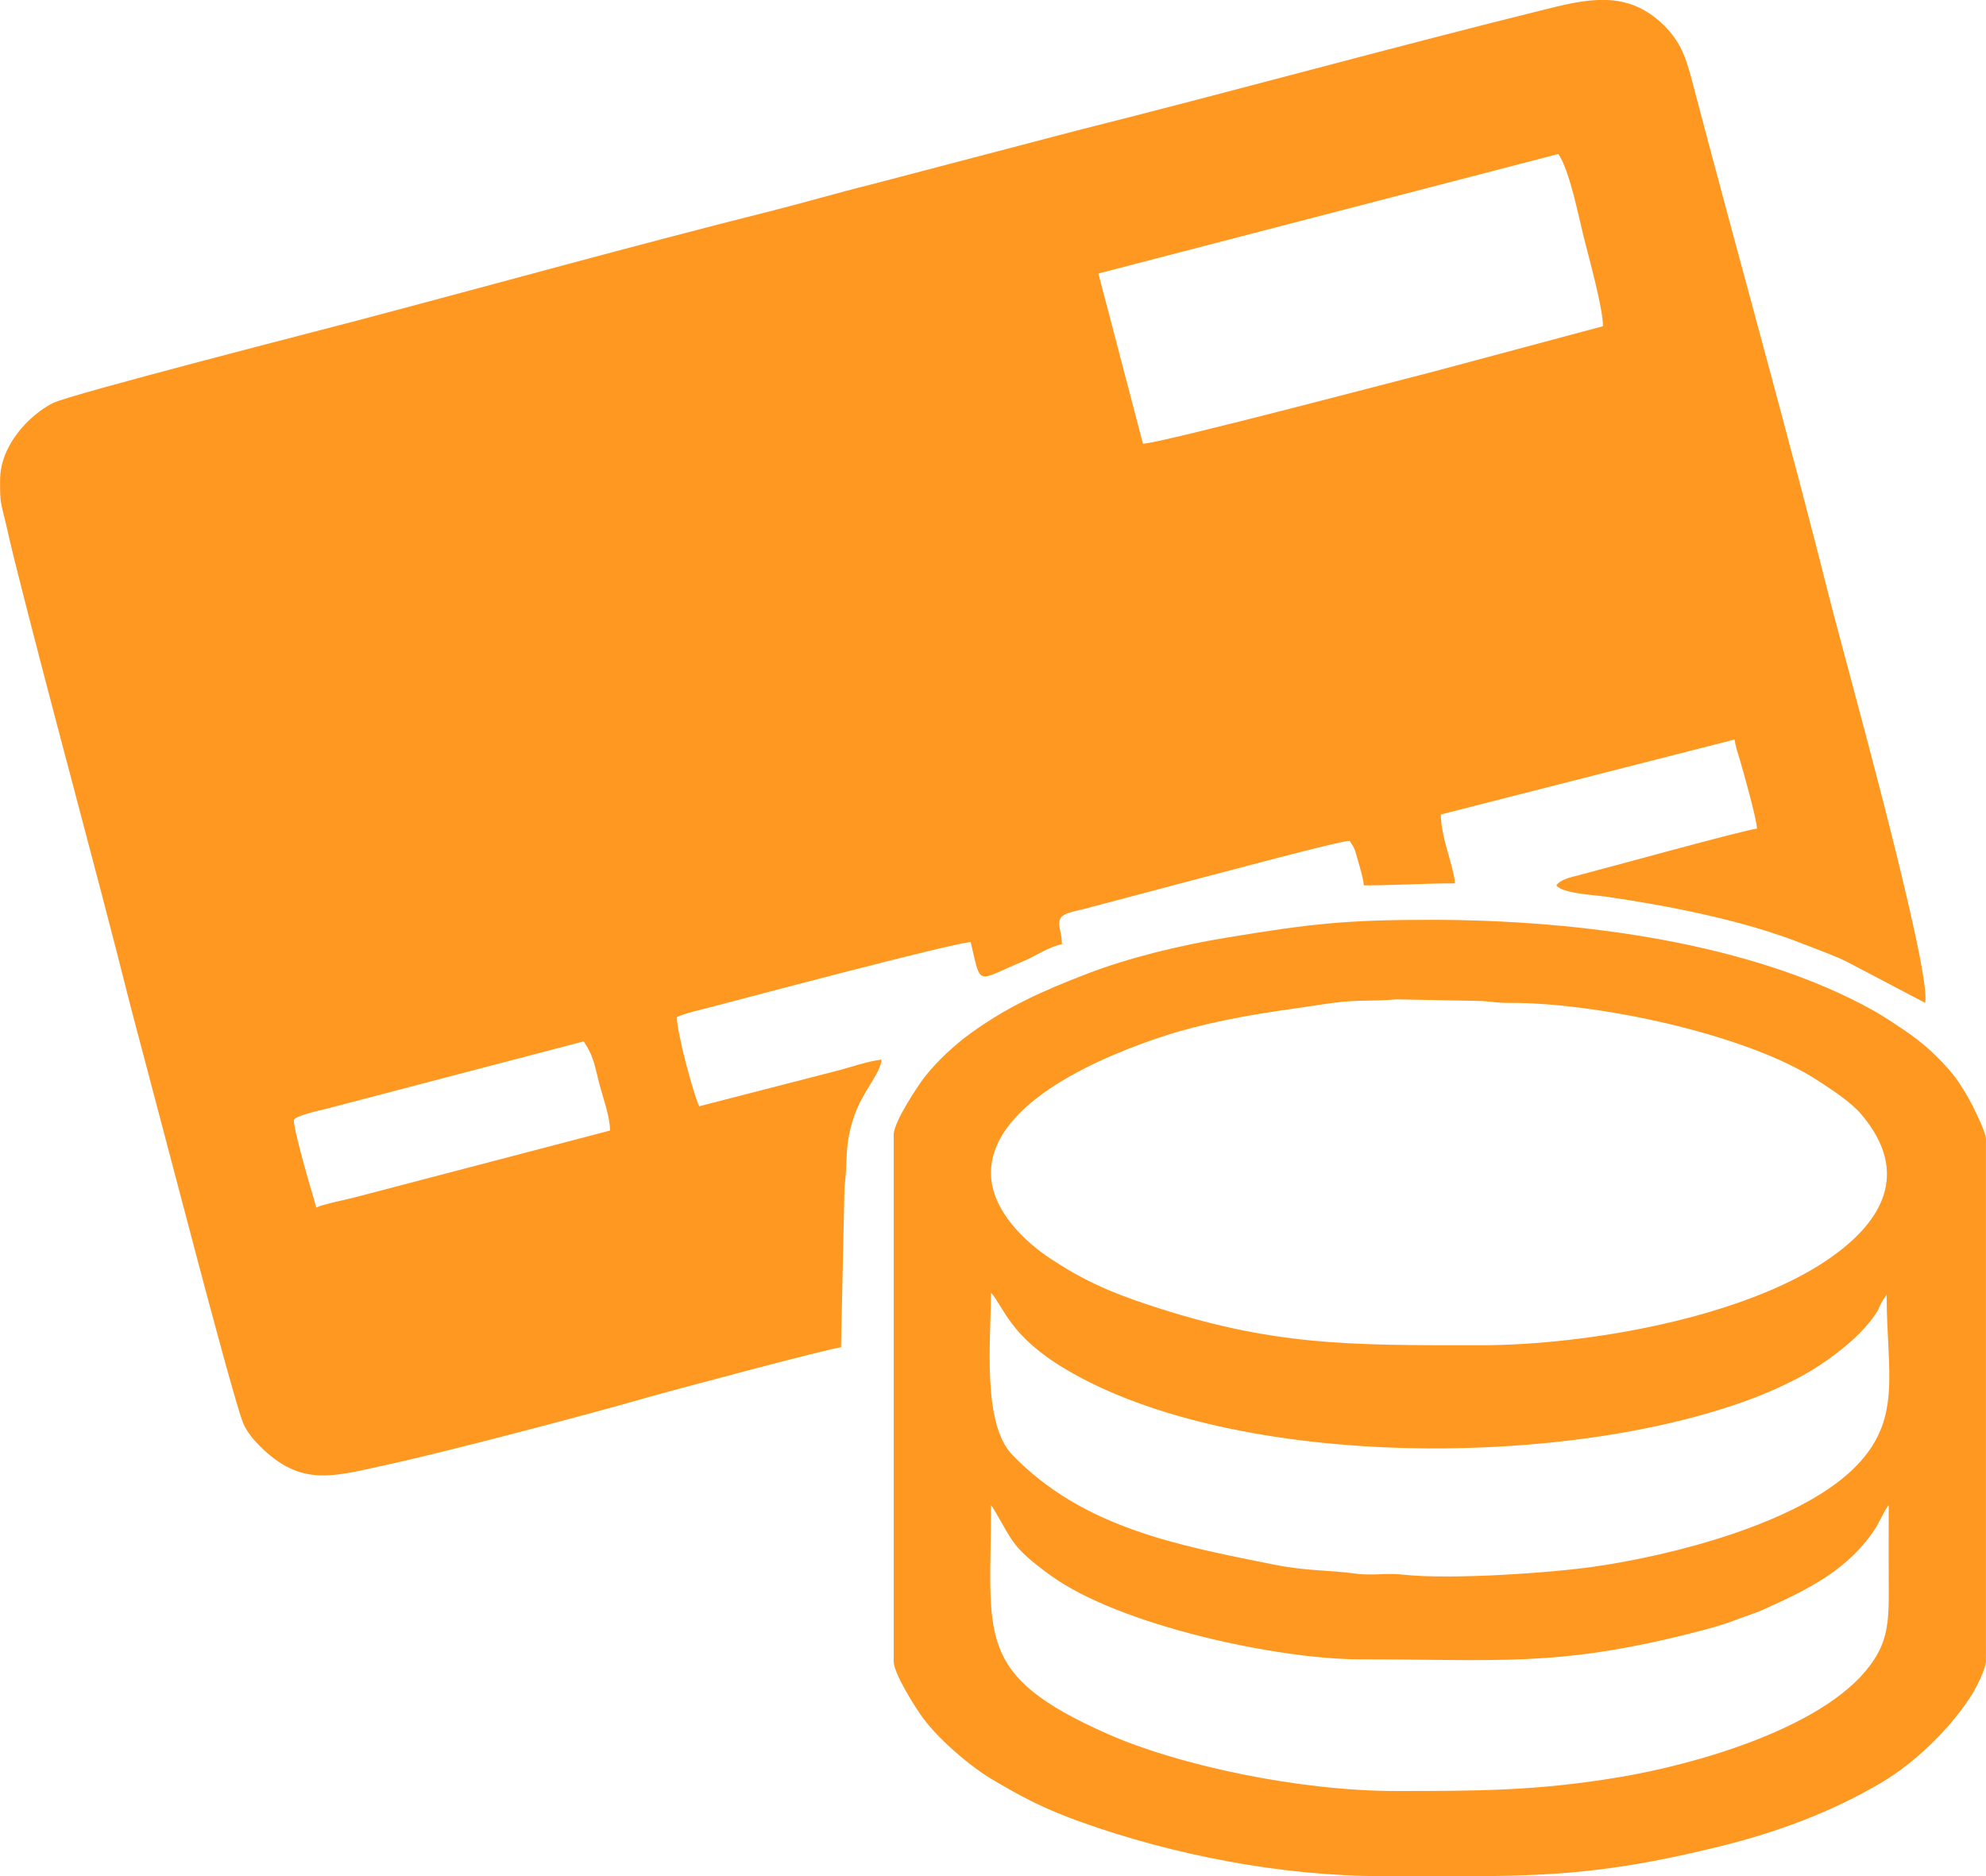 <?xml version="1.0" encoding="UTF-8"?>
<!DOCTYPE svg PUBLIC "-//W3C//DTD SVG 1.1//EN" "http://www.w3.org/Graphics/SVG/1.1/DTD/svg11.dtd">
<!-- Creator: CorelDRAW 2020 (64-Bit) -->
<svg xmlns="http://www.w3.org/2000/svg" xml:space="preserve" width="10.3mm" height="9.732mm" version="1.1" style="shape-rendering:geometricPrecision; text-rendering:geometricPrecision; image-rendering:optimizeQuality; fill-rule:evenodd; clip-rule:evenodd"
viewBox="0 0 1027.07 970.48"
 xmlns:xlink="http://www.w3.org/1999/xlink"
 xmlns:xodm="http://www.corel.com/coreldraw/odm/2003">
 <defs>
  <style type="text/css">
   <![CDATA[
    .fil0 {fill:#FF9820}
   ]]>
  </style>
 </defs>
 <g id="Слой_x0020_1">
  <g id="_1851100480944">
   <path class="fil0" d="M151.97 579.56c0,-2.39 14.46,-5.42 16.98,-6.06l132.88 -34.81c4.94,7.37 5.36,11 7.97,21.39 1.77,7.09 5.66,17.28 5.66,24.73l-132.89 34.79c-4.27,1.07 -15.55,3.34 -19.08,5.04 -0.78,-3.32 -2.09,-7.46 -3.02,-10.61 -2,-6.8 -8.51,-29.83 -8.51,-34.46zm673.92 -579.56l5.51 0c10.22,0.5 20.03,4.01 29.33,13.32 8.22,8.25 11.05,15.9 14.38,28.6 23.43,89.41 49.36,181.24 71.88,270.82 5.87,23.34 52.17,189.35 48.64,206.03l-41.22 -21.66c-7.65,-3.55 -14.4,-5.88 -22.4,-9.04 -30.28,-11.95 -68.66,-19.49 -101.51,-24.26 -5.74,-0.83 -22.53,-1.61 -25.62,-5.82 2.32,-3.16 7.1,-4.11 11.52,-5.25 13.99,-3.61 86.3,-23.6 92.24,-24.1 -0.1,-4.88 -6.68,-28.19 -8.75,-35.27 -1.02,-3.49 -2.5,-7.53 -2.78,-10.84l-151.96 38.78c0,11.84 6.56,26.38 7.33,35.63 -16.23,0 -30.12,1.05 -47.16,1.05 -0.32,-3.81 -2.08,-9.47 -3.01,-12.7 -1.7,-5.86 -1.32,-5.84 -4.33,-10.35 -5.82,0.13 -68.25,17.08 -76.3,19.08l-57.17 15.14c-9.03,2.63 -16.22,2.65 -16.72,7.86 -0.3,3.16 1.37,5.89 1.37,11.38 -7.93,1.85 -13.01,5.96 -20.35,8.99 -24.02,9.92 -21.29,13.65 -26.8,-10.04 -8.59,0.19 -118.12,29.35 -134.15,33.54 -5.22,1.37 -13.49,3.16 -17.82,5.24 0,8.29 8.73,40.27 11.53,46.12l70.84 -18.25c7.02,-1.76 17.05,-5.32 23.48,-5.86 -0.61,7.36 -9.64,16.18 -14.05,28.92 -5.53,16.02 -3.2,22.92 -5.1,36.82l-1.81 83.08c-4.61,0.1 -92.87,23.76 -99.93,25.83 -28.31,8.28 -104.91,28.36 -133.17,34.51 -29.4,6.41 -45.78,12.32 -67.43,-9.23 -3.4,-3.39 -6.88,-7.5 -8.77,-12.19 -3.54,-8.76 -19.97,-70.76 -22.92,-81.89l-35.01 -132.67c-19.42,-77.26 -41.15,-155.29 -60.56,-232.89 -1.31,-5.21 -2.64,-11.31 -3.99,-16.98 -2.93,-12.43 -3.14,-10.84 -3.14,-23.05 0,-18.08 15.02,-33.58 27.21,-39.87 8.81,-4.53 143.19,-38.92 158.3,-42.93 69.45,-18.39 143.1,-38.84 212.12,-56.17 18.05,-4.53 35.3,-9.66 53.02,-14.05l106.28 -27.87c79.42,-19.97 159.36,-42.08 239.78,-62.06 9.97,-2.47 19.72,-5.01 29.18,-5.43zm-257.85 141.48l237.9 -61.83c5.91,8.83 10.41,32.19 13,42.55 2.72,10.89 10.06,37.11 10.06,46.54l-87.62 23.47c-15.45,3.86 -141.13,37.11 -150.28,37.31l-23.06 -88.04z"/>
   <path class="fil0" d="M512.49 778.69c1.18,1.35 0.49,0.34 1.74,2.45 9.78,16.54 9.19,19.34 29.09,33.79 35.8,26 117.72,43.41 159.91,43.41 71.05,0 101.16,4.01 169.37,-13 9.17,-2.28 18.76,-4.82 26.62,-7.96 4.02,-1.62 8.03,-2.66 12.23,-4.55 23.22,-10.44 44.57,-20.62 58.84,-42.81l4.75 -8.88c0.11,-0.2 0.28,-0.47 0.4,-0.65 1.26,-1.96 0.41,-0.75 1.34,-1.8 0,15.37 -0.07,30.75 0.01,46.12 0.09,17.88 -2.05,26.57 -10.02,37.14 -23.99,31.86 -89.39,50.67 -129.22,57.33 -42.29,7.07 -72.36,7.18 -115.44,7.18 -51.26,0 -113.37,-13.65 -148.85,-29.32 -69.84,-30.82 -60.76,-50.41 -60.76,-118.45zm514.58 -189.7l0 270.4c0,3.74 -5.31,14.11 -7.12,16.98 -10.91,17.38 -29.23,35.25 -46.66,45.57 -25.95,15.38 -53.87,25.72 -83.3,33.03 -50.71,12.59 -81.55,15.1 -121.74,15.52l-53.47 0 -0.02 0c-52.42,0 -108.28,-11.11 -154.72,-27.64 -19.3,-6.88 -30.11,-12.42 -46.85,-22.33 -11.95,-7.08 -27.72,-20.89 -35.61,-31.47 -4.27,-5.74 -15.41,-23.43 -15.41,-29.66l0 -272.49c0,-6.36 12.44,-25.24 16.14,-29.96 6.32,-8.07 15.45,-16.5 23.67,-22.45 18.91,-13.65 36.49,-21.67 60.35,-30.83 21.47,-8.24 47.15,-14.55 72.46,-18.72 43.3,-7.14 61.43,-9.13 105.1,-9.13 78.13,0 166.53,12.16 228.81,46.83 5.65,3.15 10.34,6.42 15.39,9.76 10.13,6.71 18.75,14.47 26.36,23.94 3.12,3.88 7.18,10.72 9.63,15.53 1.57,3.06 6.97,14.01 6.97,17.13zm-514.58 79.65c6.95,8 9.63,22.28 38.18,39.37 88.3,52.86 263.51,52.03 359.78,13.79 8.3,-3.3 18.69,-8.26 26.07,-12.71 11.17,-6.74 24.05,-16.68 31.74,-26.94 4,-5.34 2.78,-4.72 5.34,-9.32l2.11 -3.13c0,40.74 8.7,65.19 -17.53,90.41 -29.29,28.17 -93.48,44.55 -134.12,50.34 -22.07,3.15 -73.83,6.86 -98.99,4.04 -7.81,-0.88 -15.91,0.62 -23.66,-0.44 -15.32,-2.1 -24.8,-1.15 -43.36,-4.86 -49.77,-9.98 -98,-19.07 -134.34,-56.41 -16.01,-16.46 -11.24,-59.16 -11.24,-84.13zm0 -61.83c0,-37.26 60.12,-61.3 89.46,-70.89 19.62,-6.41 43.42,-10.91 65.69,-13.95 10.48,-1.43 24.74,-4.16 35.54,-4.29 7.21,-0.09 13.55,-0.25 19.21,-0.73l39.55 0.76c7.82,-0.05 11.02,1.13 18.84,1.08 43.79,-0.31 122.57,15.84 159.74,40.42 7.63,5.04 16.68,10.79 22.32,17.51 25.13,29.96 11.14,55.52 -18.34,75.37 -43.35,29.19 -122.47,43.79 -179.44,43.79 -68.12,0 -107.18,0.41 -171.74,-21.1 -19.98,-6.66 -33.38,-12.67 -50.45,-23.96 -12.11,-8.03 -30.38,-24.53 -30.38,-44.02z"/>
  </g>
 </g>
</svg>
